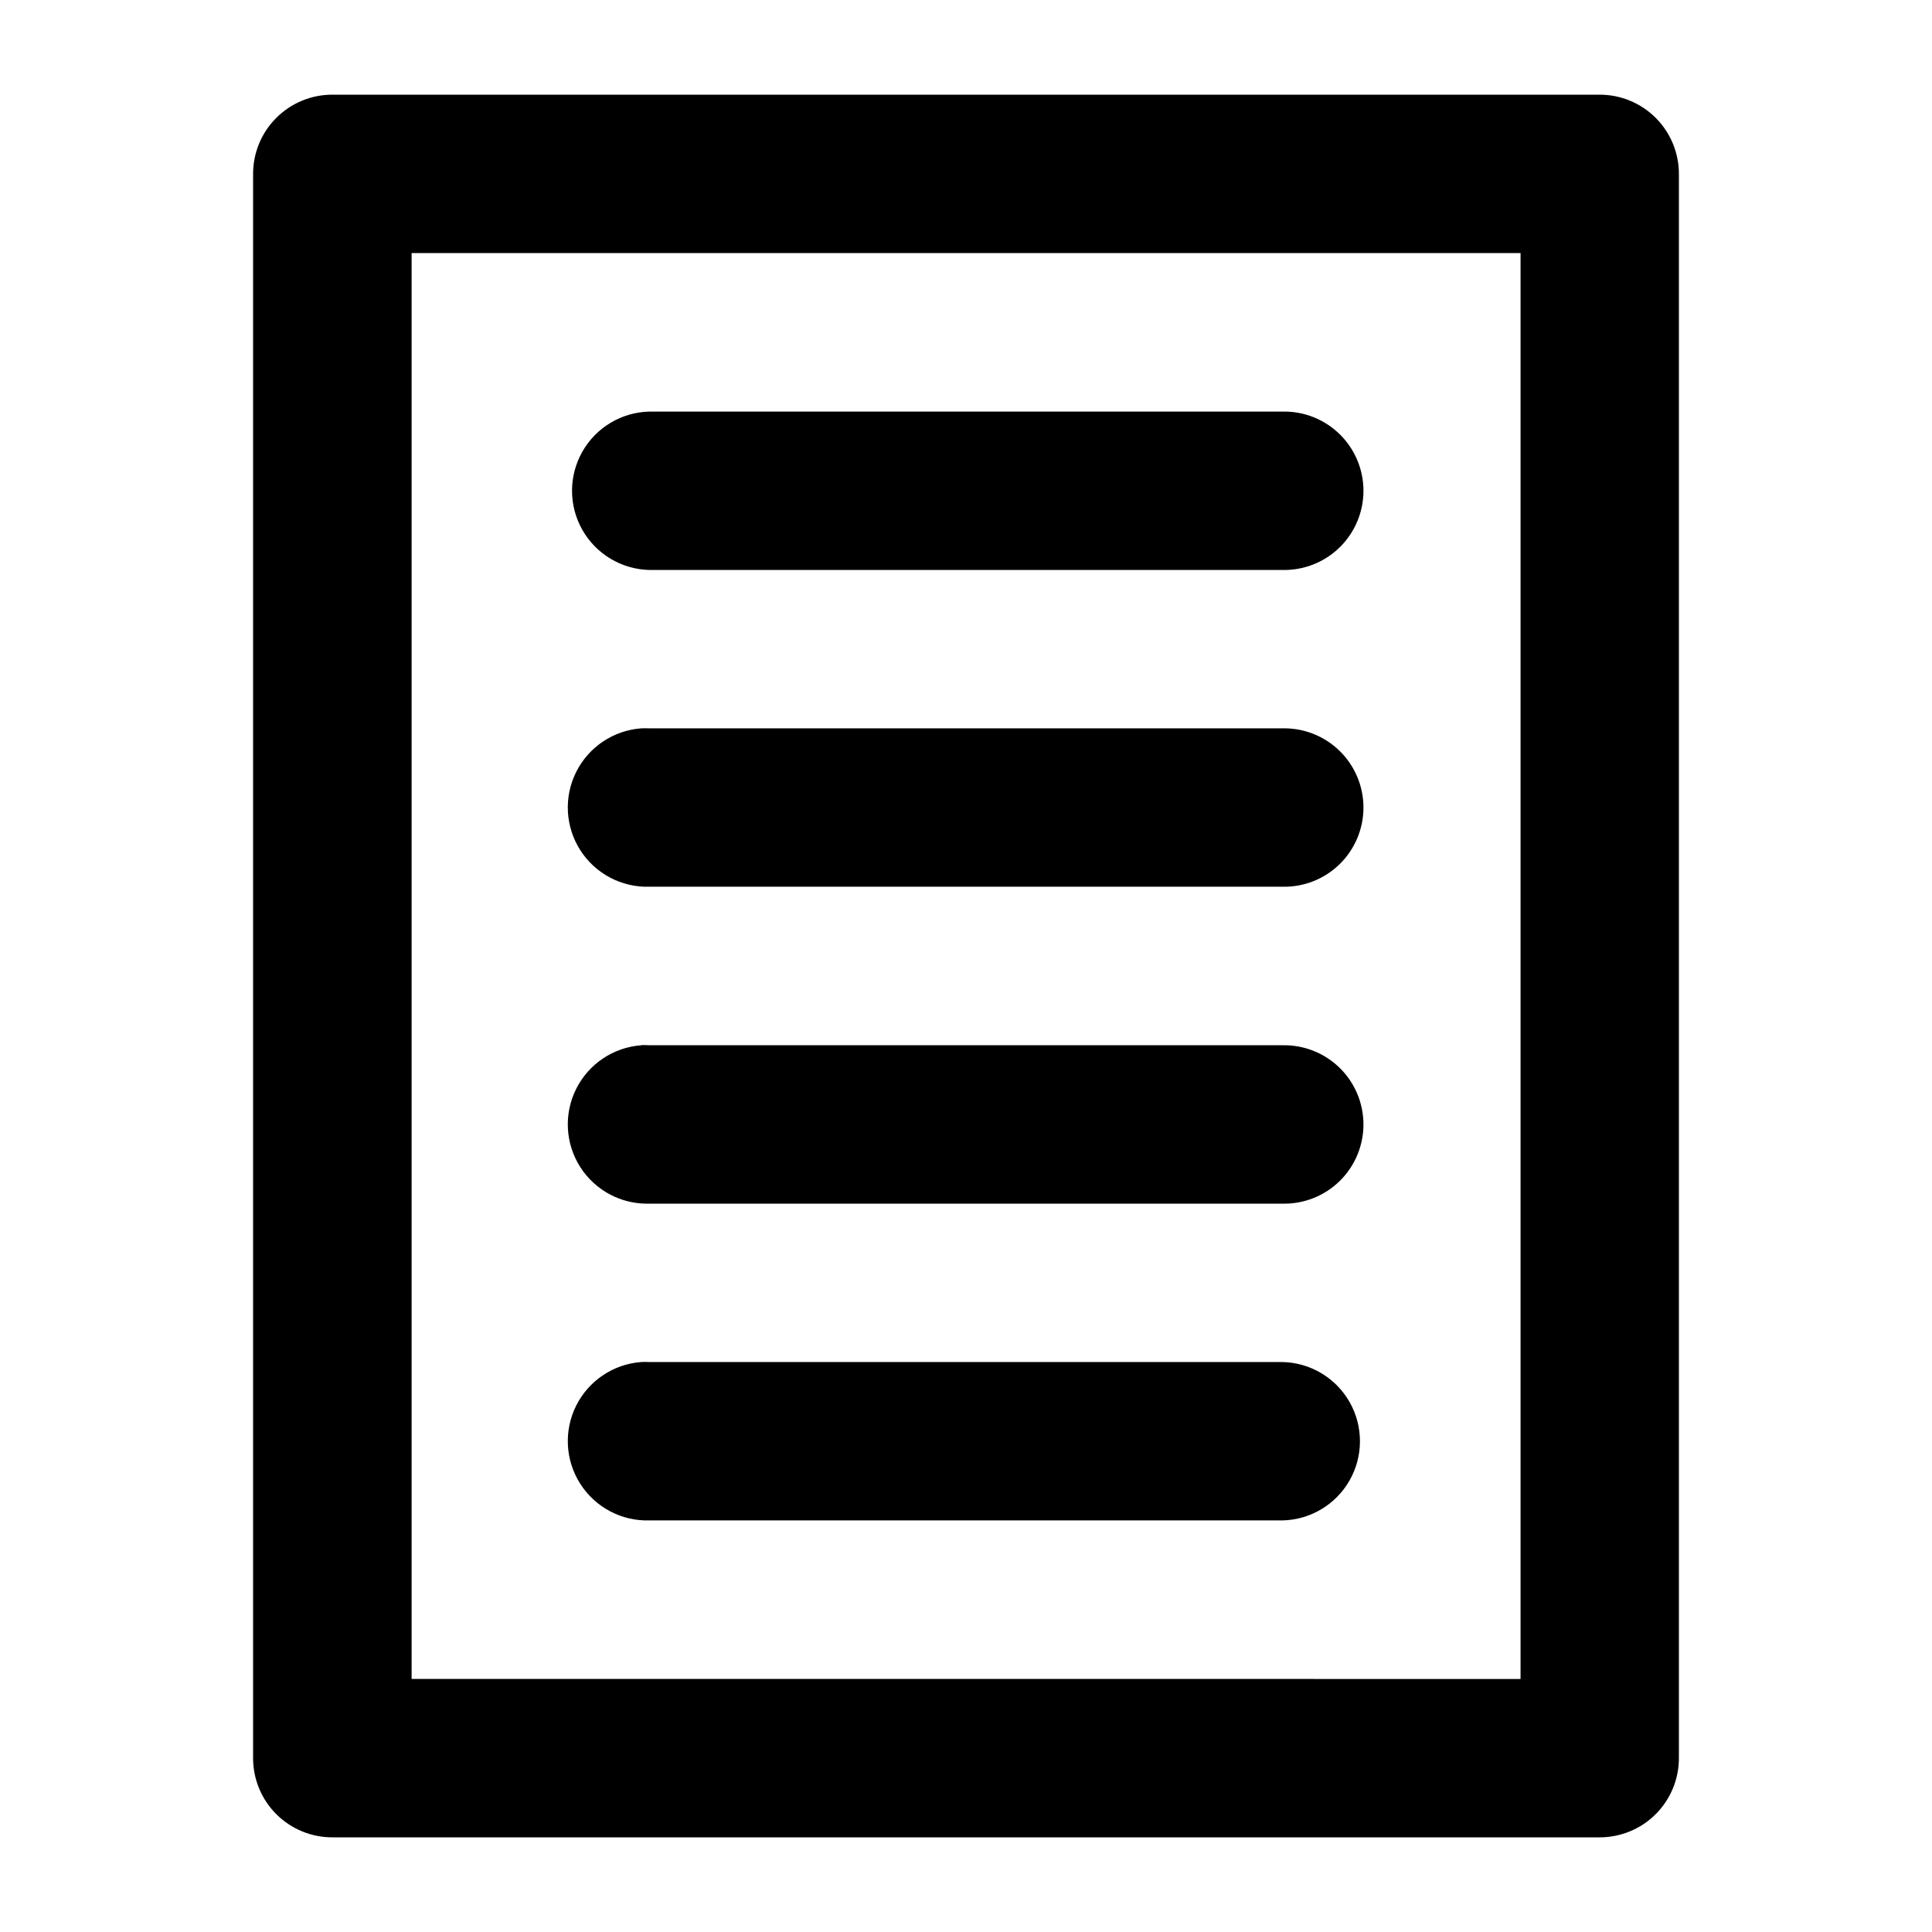 <?xml version="1.0" encoding="UTF-8"?>
<!-- Uploaded to: SVG Repo, www.svgrepo.com, Generator: SVG Repo Mixer Tools -->
<svg fill="#000000" width="800px" height="800px" version="1.1" viewBox="144 144 512 512" xmlns="http://www.w3.org/2000/svg">
 <path d="m232.18 169.09c-5.602-0.035-10.984 2.176-14.949 6.133-3.965 3.953-6.184 9.332-6.16 14.934v419.69c-0.023 5.602 2.195 10.98 6.16 14.938 3.965 3.957 9.348 6.164 14.949 6.133h335.68c5.594 0.02 10.965-2.191 14.922-6.148 3.953-3.957 6.168-9.328 6.144-14.922v-419.69c0.023-5.594-2.191-10.965-6.144-14.922-3.957-3.953-9.328-6.168-14.922-6.144zm20.902 41.973h293.88v377.88l-293.88-0.004zm63.039 42.016-0.004-0.004c-7.387 0.164-14.141 4.199-17.789 10.625-3.648 6.426-3.648 14.297 0 20.723s10.402 10.461 17.789 10.625h167.76c5.644 0.125 11.102-2.031 15.141-5.981 4.035-3.949 6.312-9.359 6.312-15.004 0-5.648-2.277-11.059-6.312-15.008-4.039-3.949-9.496-6.106-15.141-5.981zm-2.172 83.945-0.004-0.004c-7.379 0.543-13.93 4.93-17.246 11.547-3.316 6.613-2.906 14.488 1.074 20.727 3.981 6.238 10.949 9.922 18.344 9.699h167.76c5.644 0.125 11.102-2.031 15.141-5.981 4.035-3.949 6.312-9.355 6.312-15.004 0-5.648-2.277-11.059-6.312-15.008-4.039-3.949-9.496-6.106-15.141-5.981h-167.76c-0.727-0.035-1.449-0.035-2.176 0zm0.082 83.945-0.004-0.004c-0.027 0.016-0.055 0.031-0.082 0.043-7.379 0.543-13.93 4.93-17.246 11.543-3.316 6.617-2.906 14.492 1.074 20.73 3.981 6.238 10.949 9.922 18.344 9.699h167.76c5.644 0.125 11.102-2.031 15.141-5.981 4.035-3.949 6.312-9.359 6.312-15.004 0-5.648-2.277-11.059-6.312-15.008-4.039-3.949-9.496-6.106-15.141-5.981h-167.76c-0.699-0.047-1.395-0.062-2.094-0.043zm-0.082 83.988-0.004-0.004c-7.379 0.543-13.93 4.93-17.246 11.543-3.312 6.617-2.906 14.488 1.074 20.727 3.981 6.238 10.949 9.926 18.344 9.703h167.76c7.387-0.164 14.145-4.199 17.789-10.625 3.648-6.426 3.648-14.297 0-20.723-3.644-6.426-10.402-10.461-17.789-10.625h-167.76c-0.727-0.039-1.449-0.039-2.176 0z"/>
</svg>